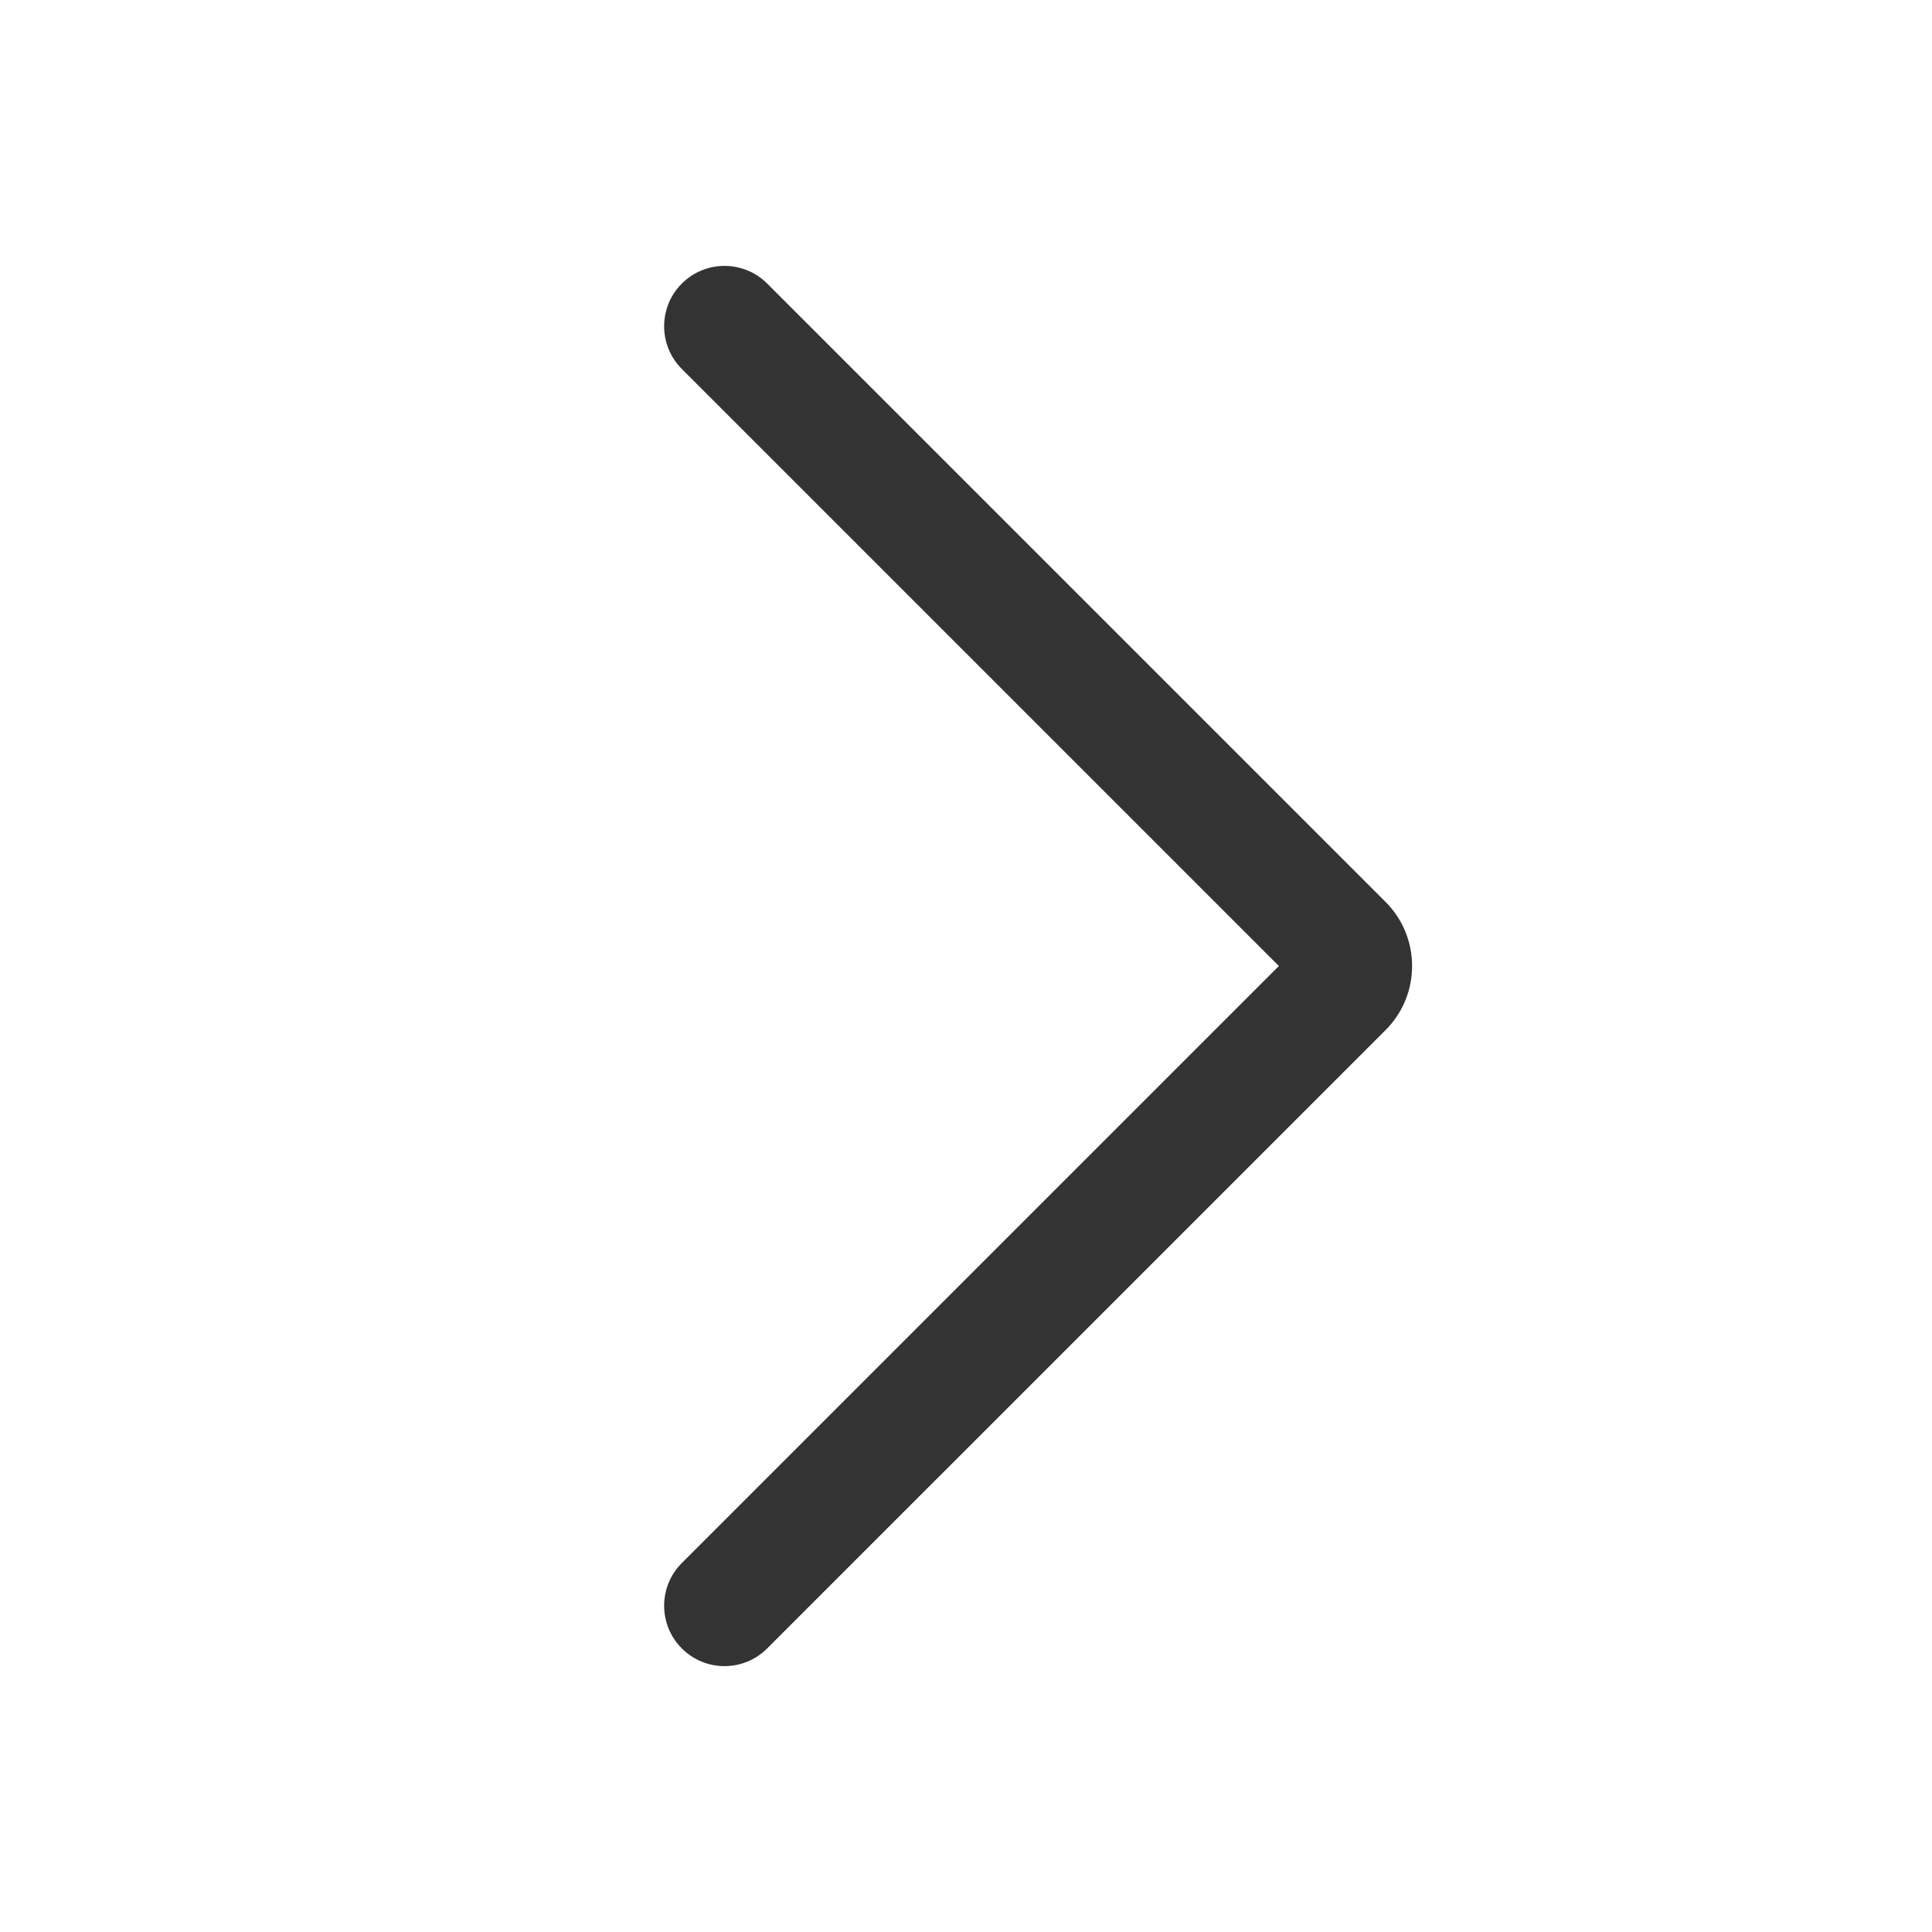<svg t="1718095870675" class="icon" viewBox="0 0 1024 1024" version="1.1" xmlns="http://www.w3.org/2000/svg" p-id="1320"
     width="200" height="200">
    <path d="M384 883.08c-8.19 0-16.38-3.12-22.62-9.38-12.5-12.5-12.5-32.75 0-45.25L677.83 512 361.38 195.55c-12.5-12.5-12.5-32.75 0-45.25s32.75-12.5 45.25 0L734.4 478.07c18.72 18.72 18.72 49.16 0 67.88L406.62 873.7c-6.24 6.25-14.43 9.38-22.62 9.38z m305.14-359.77h0.31-0.31z"
          fill="#333333" p-id="1321"></path>
</svg>